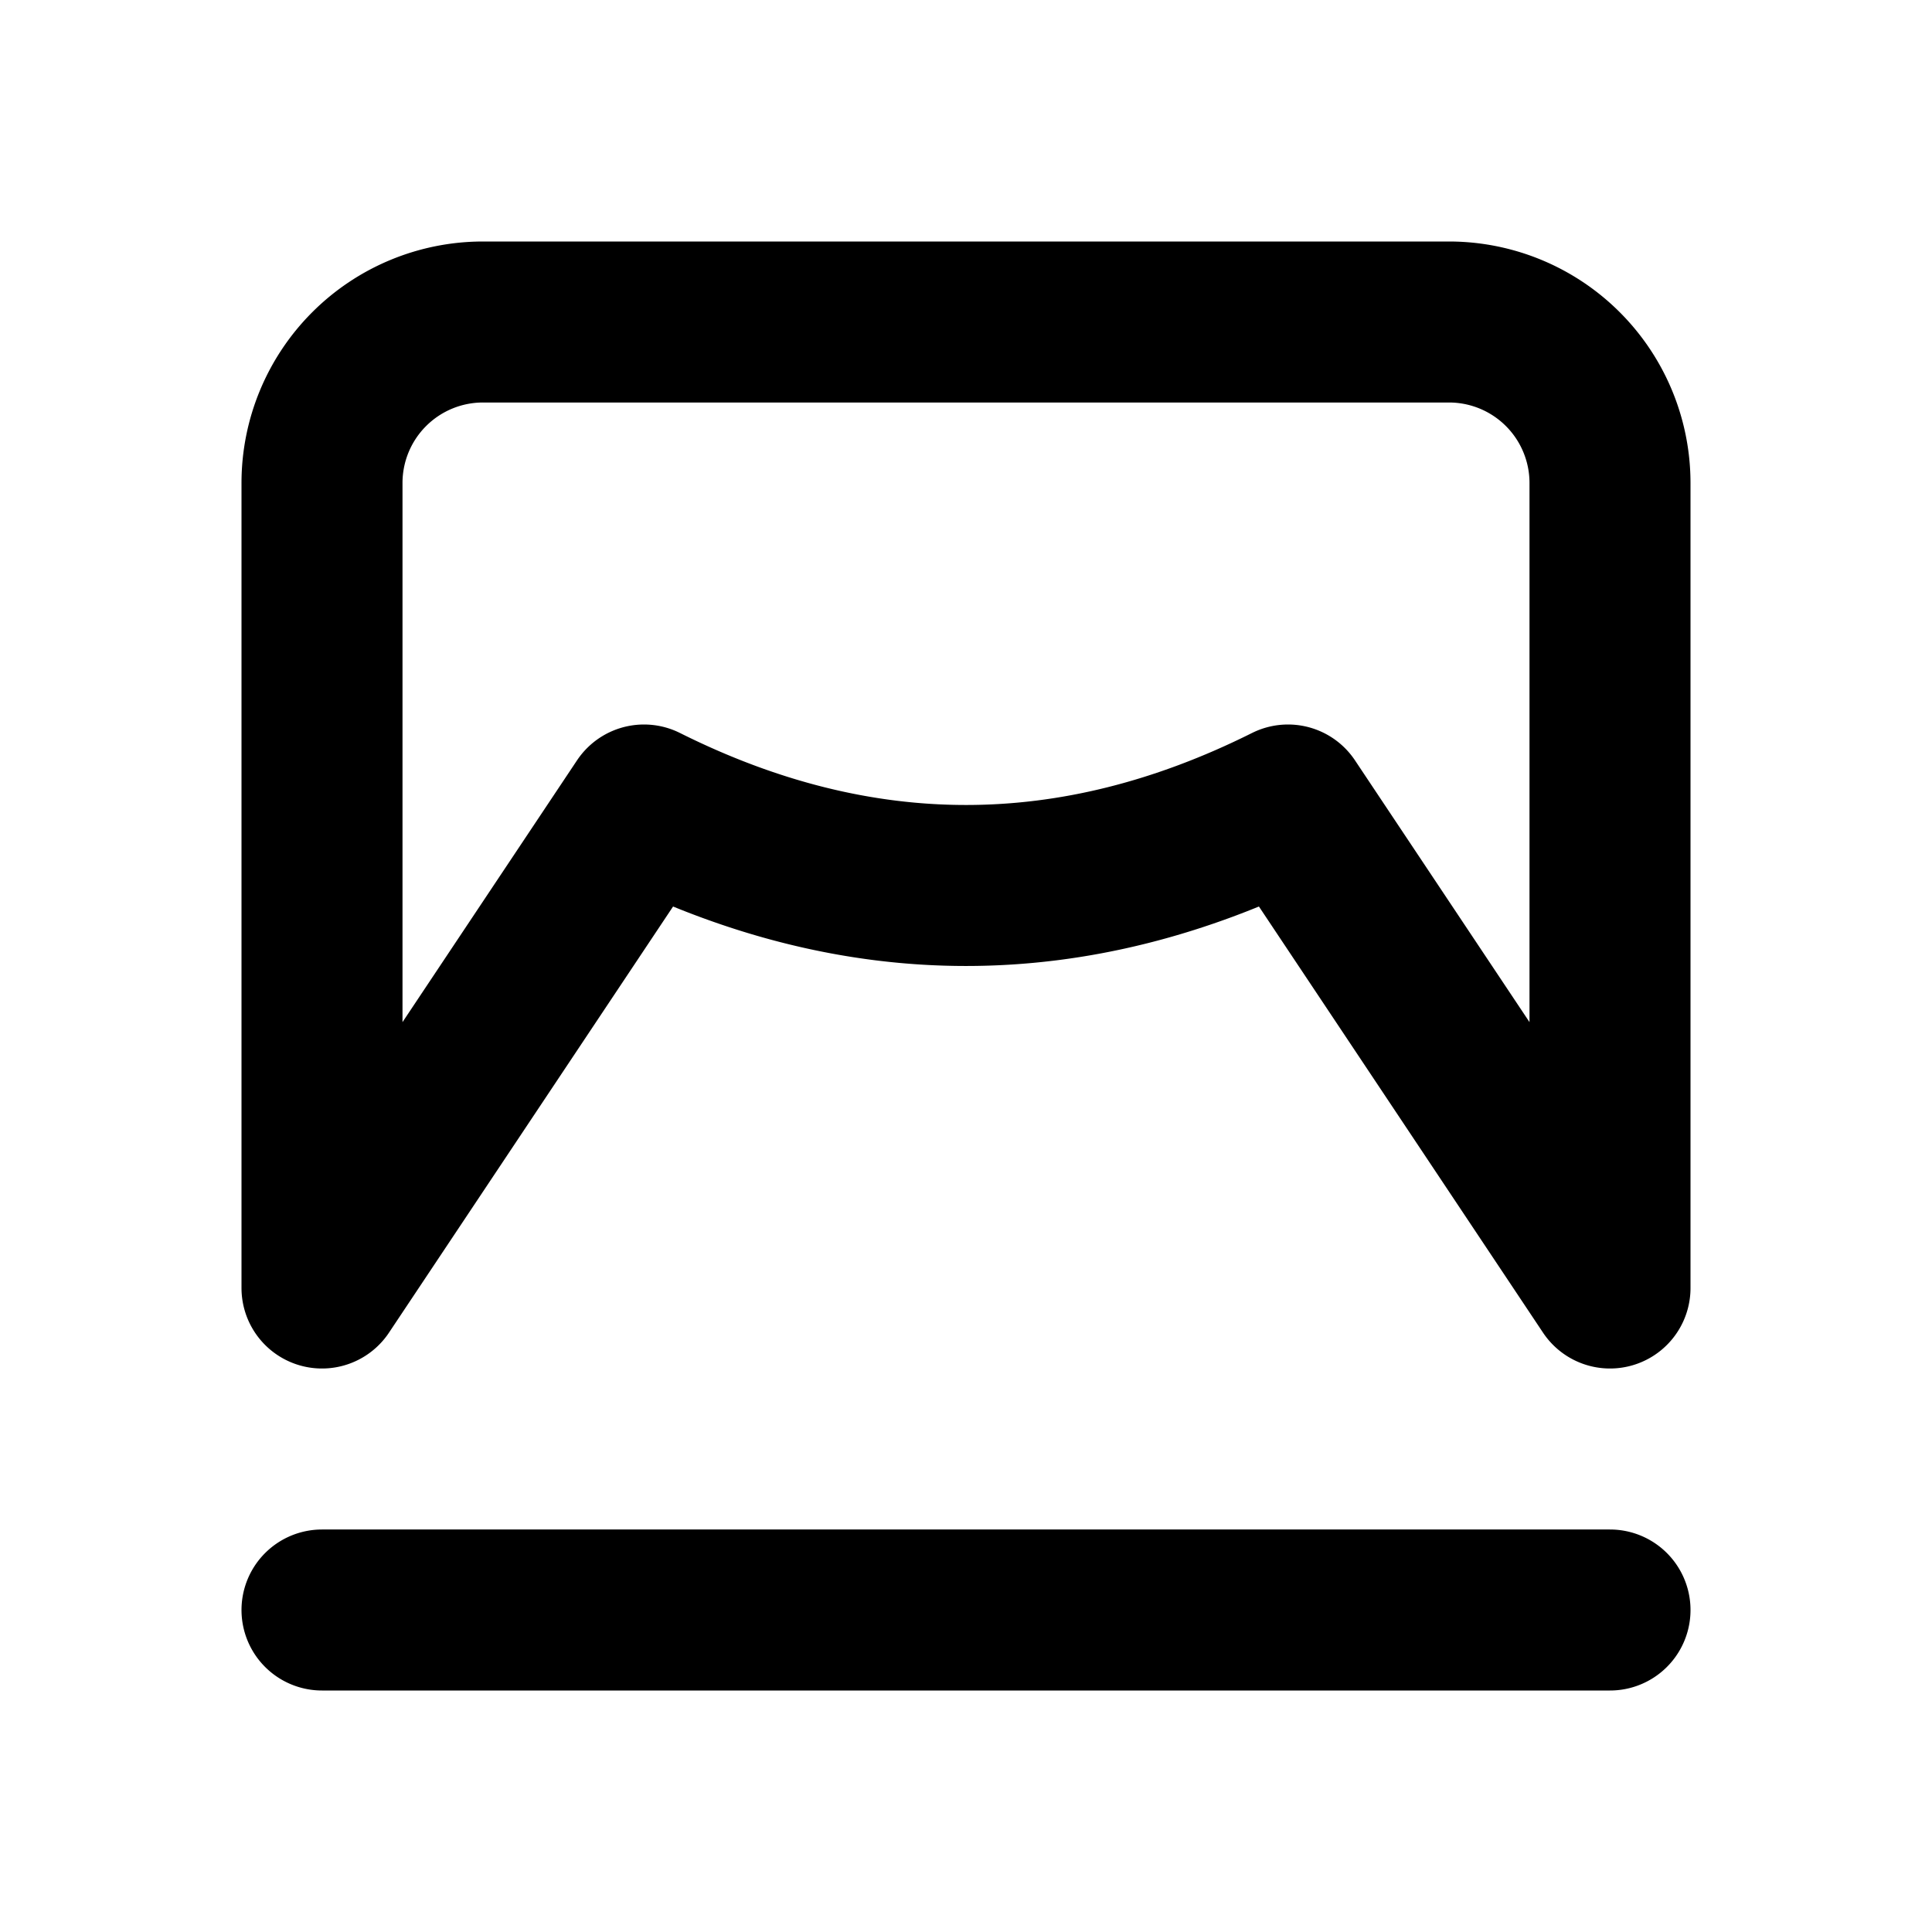 <?xml version="1.0" encoding="utf-8"?>
<!-- Generator: www.svgicons.com -->
<svg xmlns="http://www.w3.org/2000/svg" width="800" height="800" viewBox="0 0 24 24">
<path fill="none" stroke="currentColor" stroke-linecap="round" stroke-linejoin="round" stroke-width="2" d="M4 20h16m0-4V6a2 2 0 0 0-2-2H6a2 2 0 0 0-2 2v10l4-6c2.667 1.333 5.333 1.333 8 0z"/>
</svg>